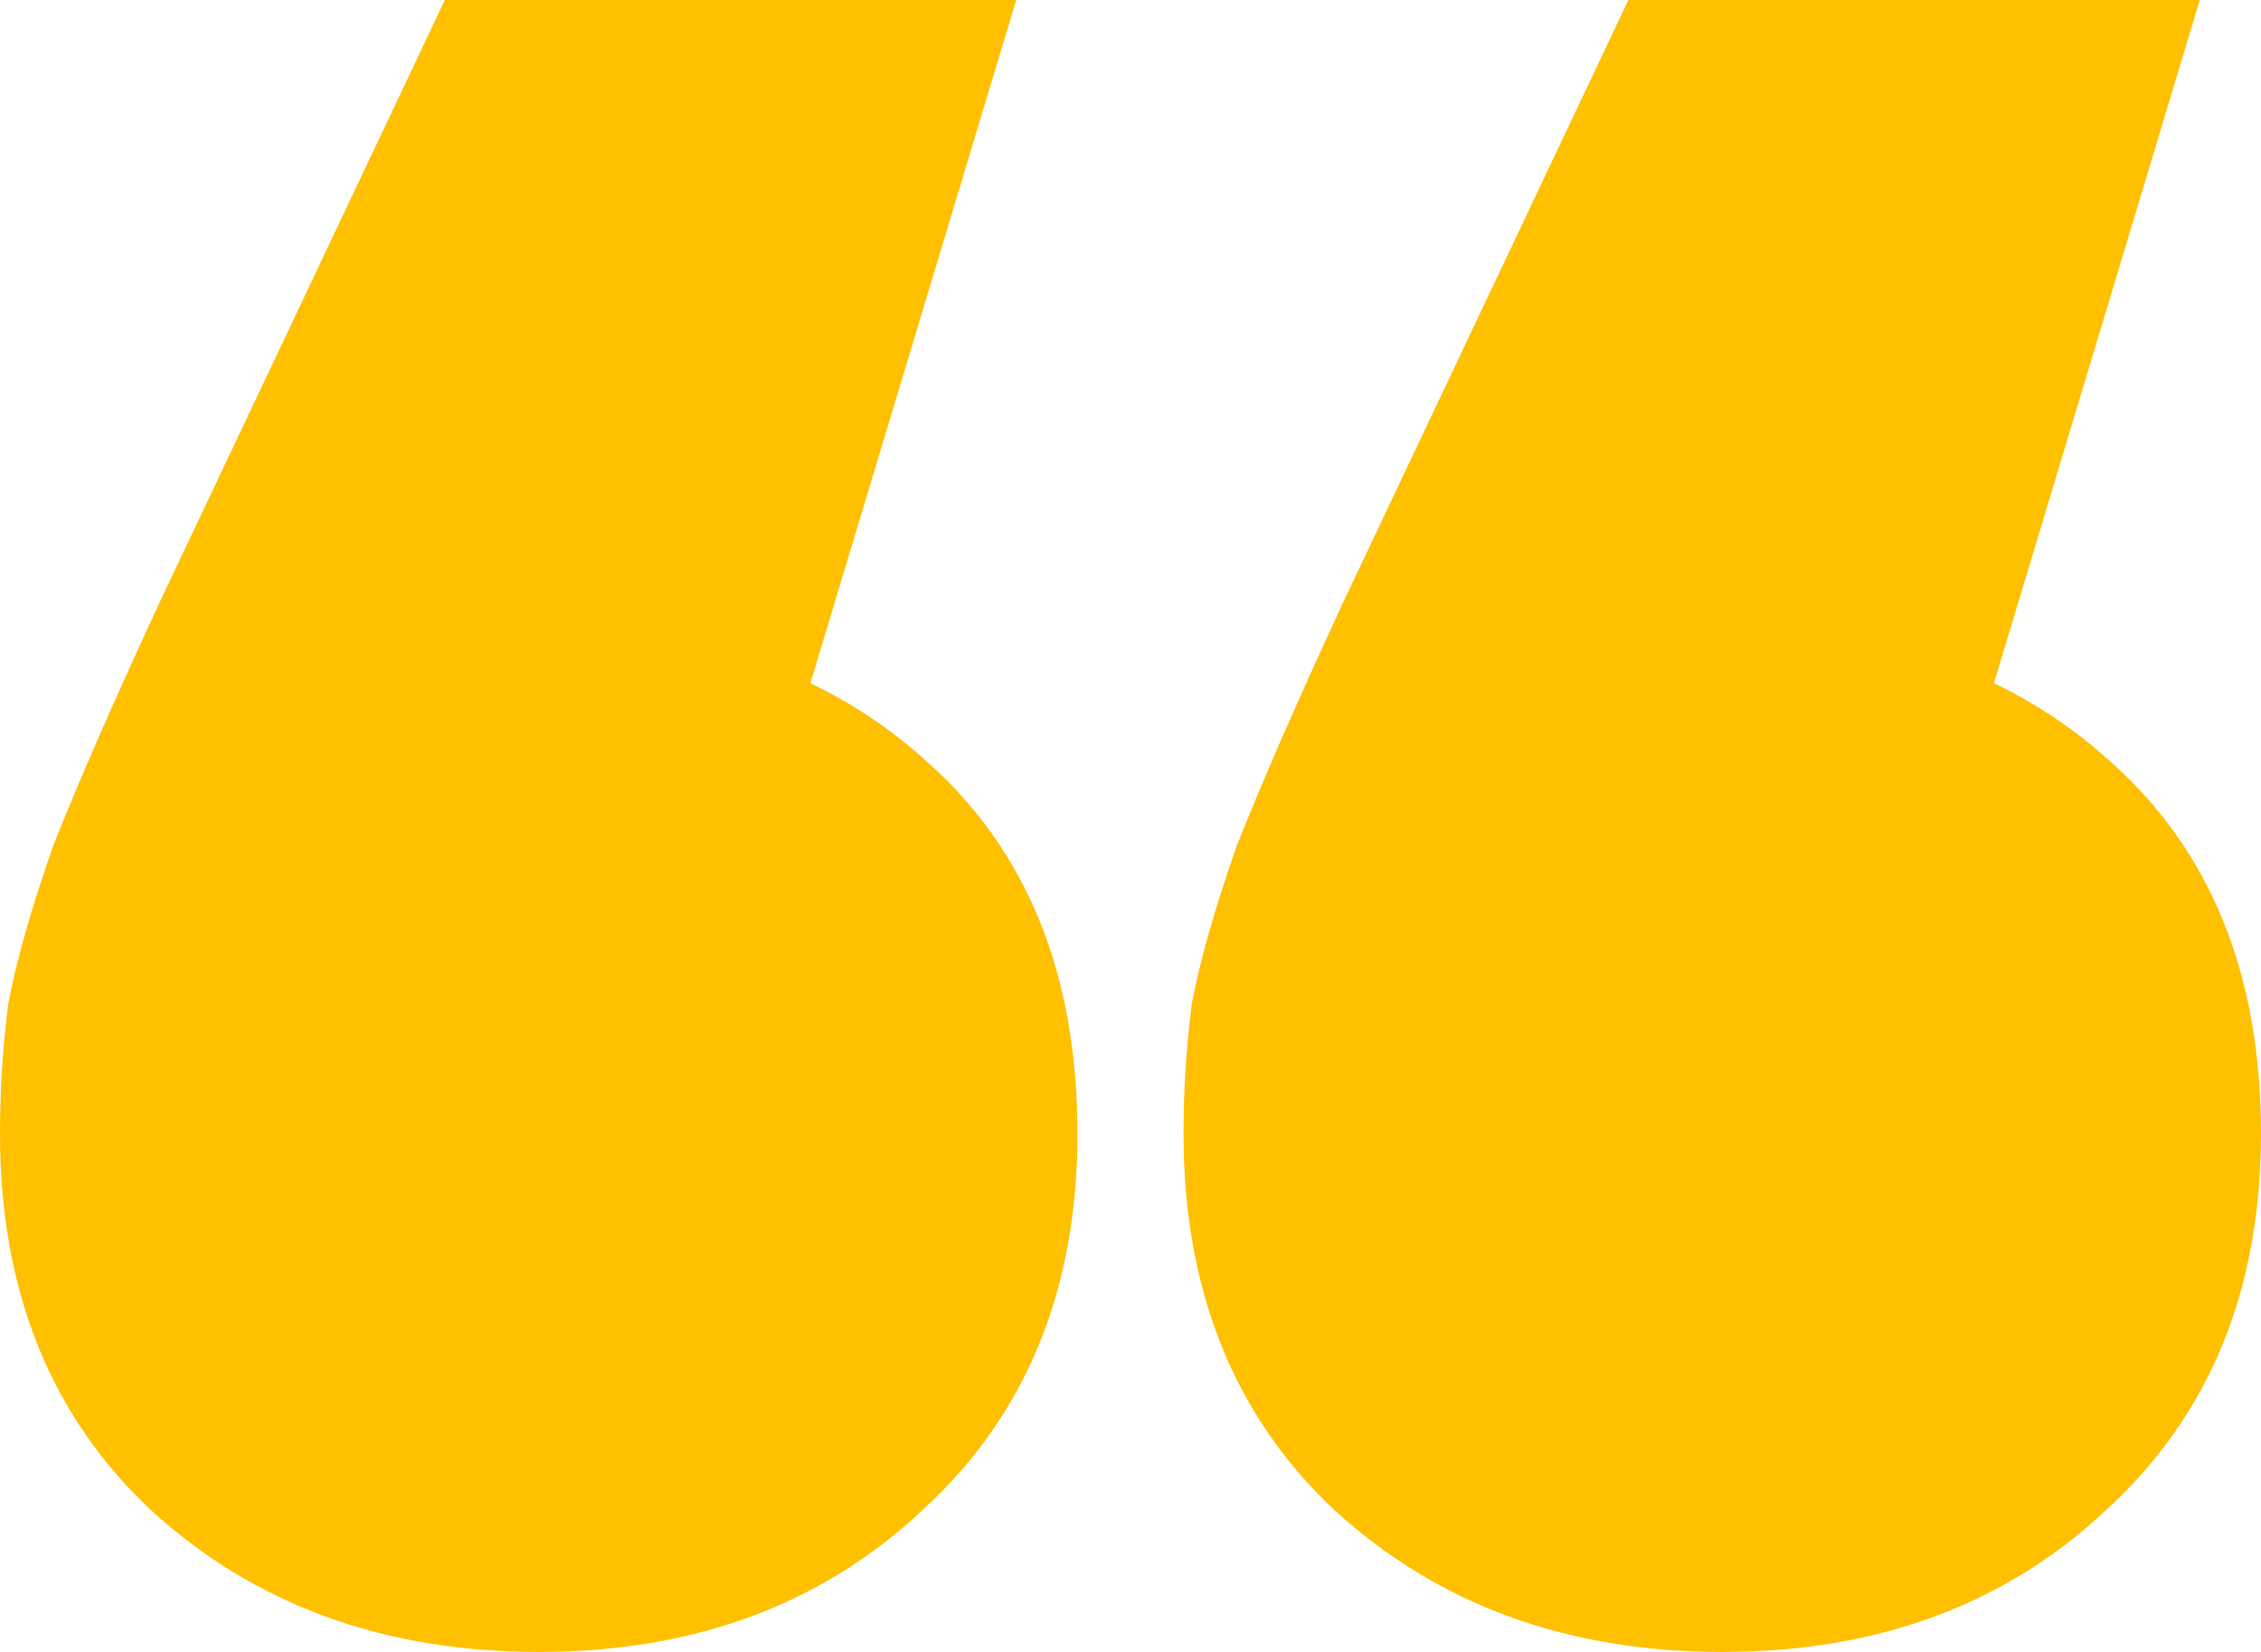 <?xml version="1.0" encoding="UTF-8"?> <svg xmlns="http://www.w3.org/2000/svg" width="52" height="38" viewBox="0 0 52 38" fill="none"> <path d="M23.372 0L15.487 26.172L12.39 14.436C16.082 14.436 19.054 15.461 21.307 17.51C23.622 19.559 24.78 22.415 24.78 26.078C24.78 29.68 23.591 32.567 21.213 34.74C18.898 36.913 15.957 38 12.39 38C8.823 38 5.851 36.913 3.473 34.74C1.158 32.567 0 29.68 0 26.078C0 25.085 0.063 24.091 0.188 23.098C0.375 22.105 0.72 20.894 1.22 19.466C1.783 18.038 2.597 16.175 3.661 13.877L10.231 0H23.372ZM50.592 0L42.708 26.172L39.61 14.436C43.302 14.436 46.274 15.461 48.527 17.51C50.842 19.559 52 22.415 52 26.078C52 29.68 50.811 32.567 48.433 34.74C46.118 36.913 43.177 38 39.61 38C36.043 38 33.071 36.913 30.693 34.74C28.378 32.567 27.22 29.68 27.22 26.078C27.22 25.085 27.283 24.091 27.408 23.098C27.596 22.105 27.94 20.894 28.44 19.466C29.004 18.038 29.817 16.175 30.881 13.877L37.451 0H50.592Z" fill="#FFC000"></path> </svg> 